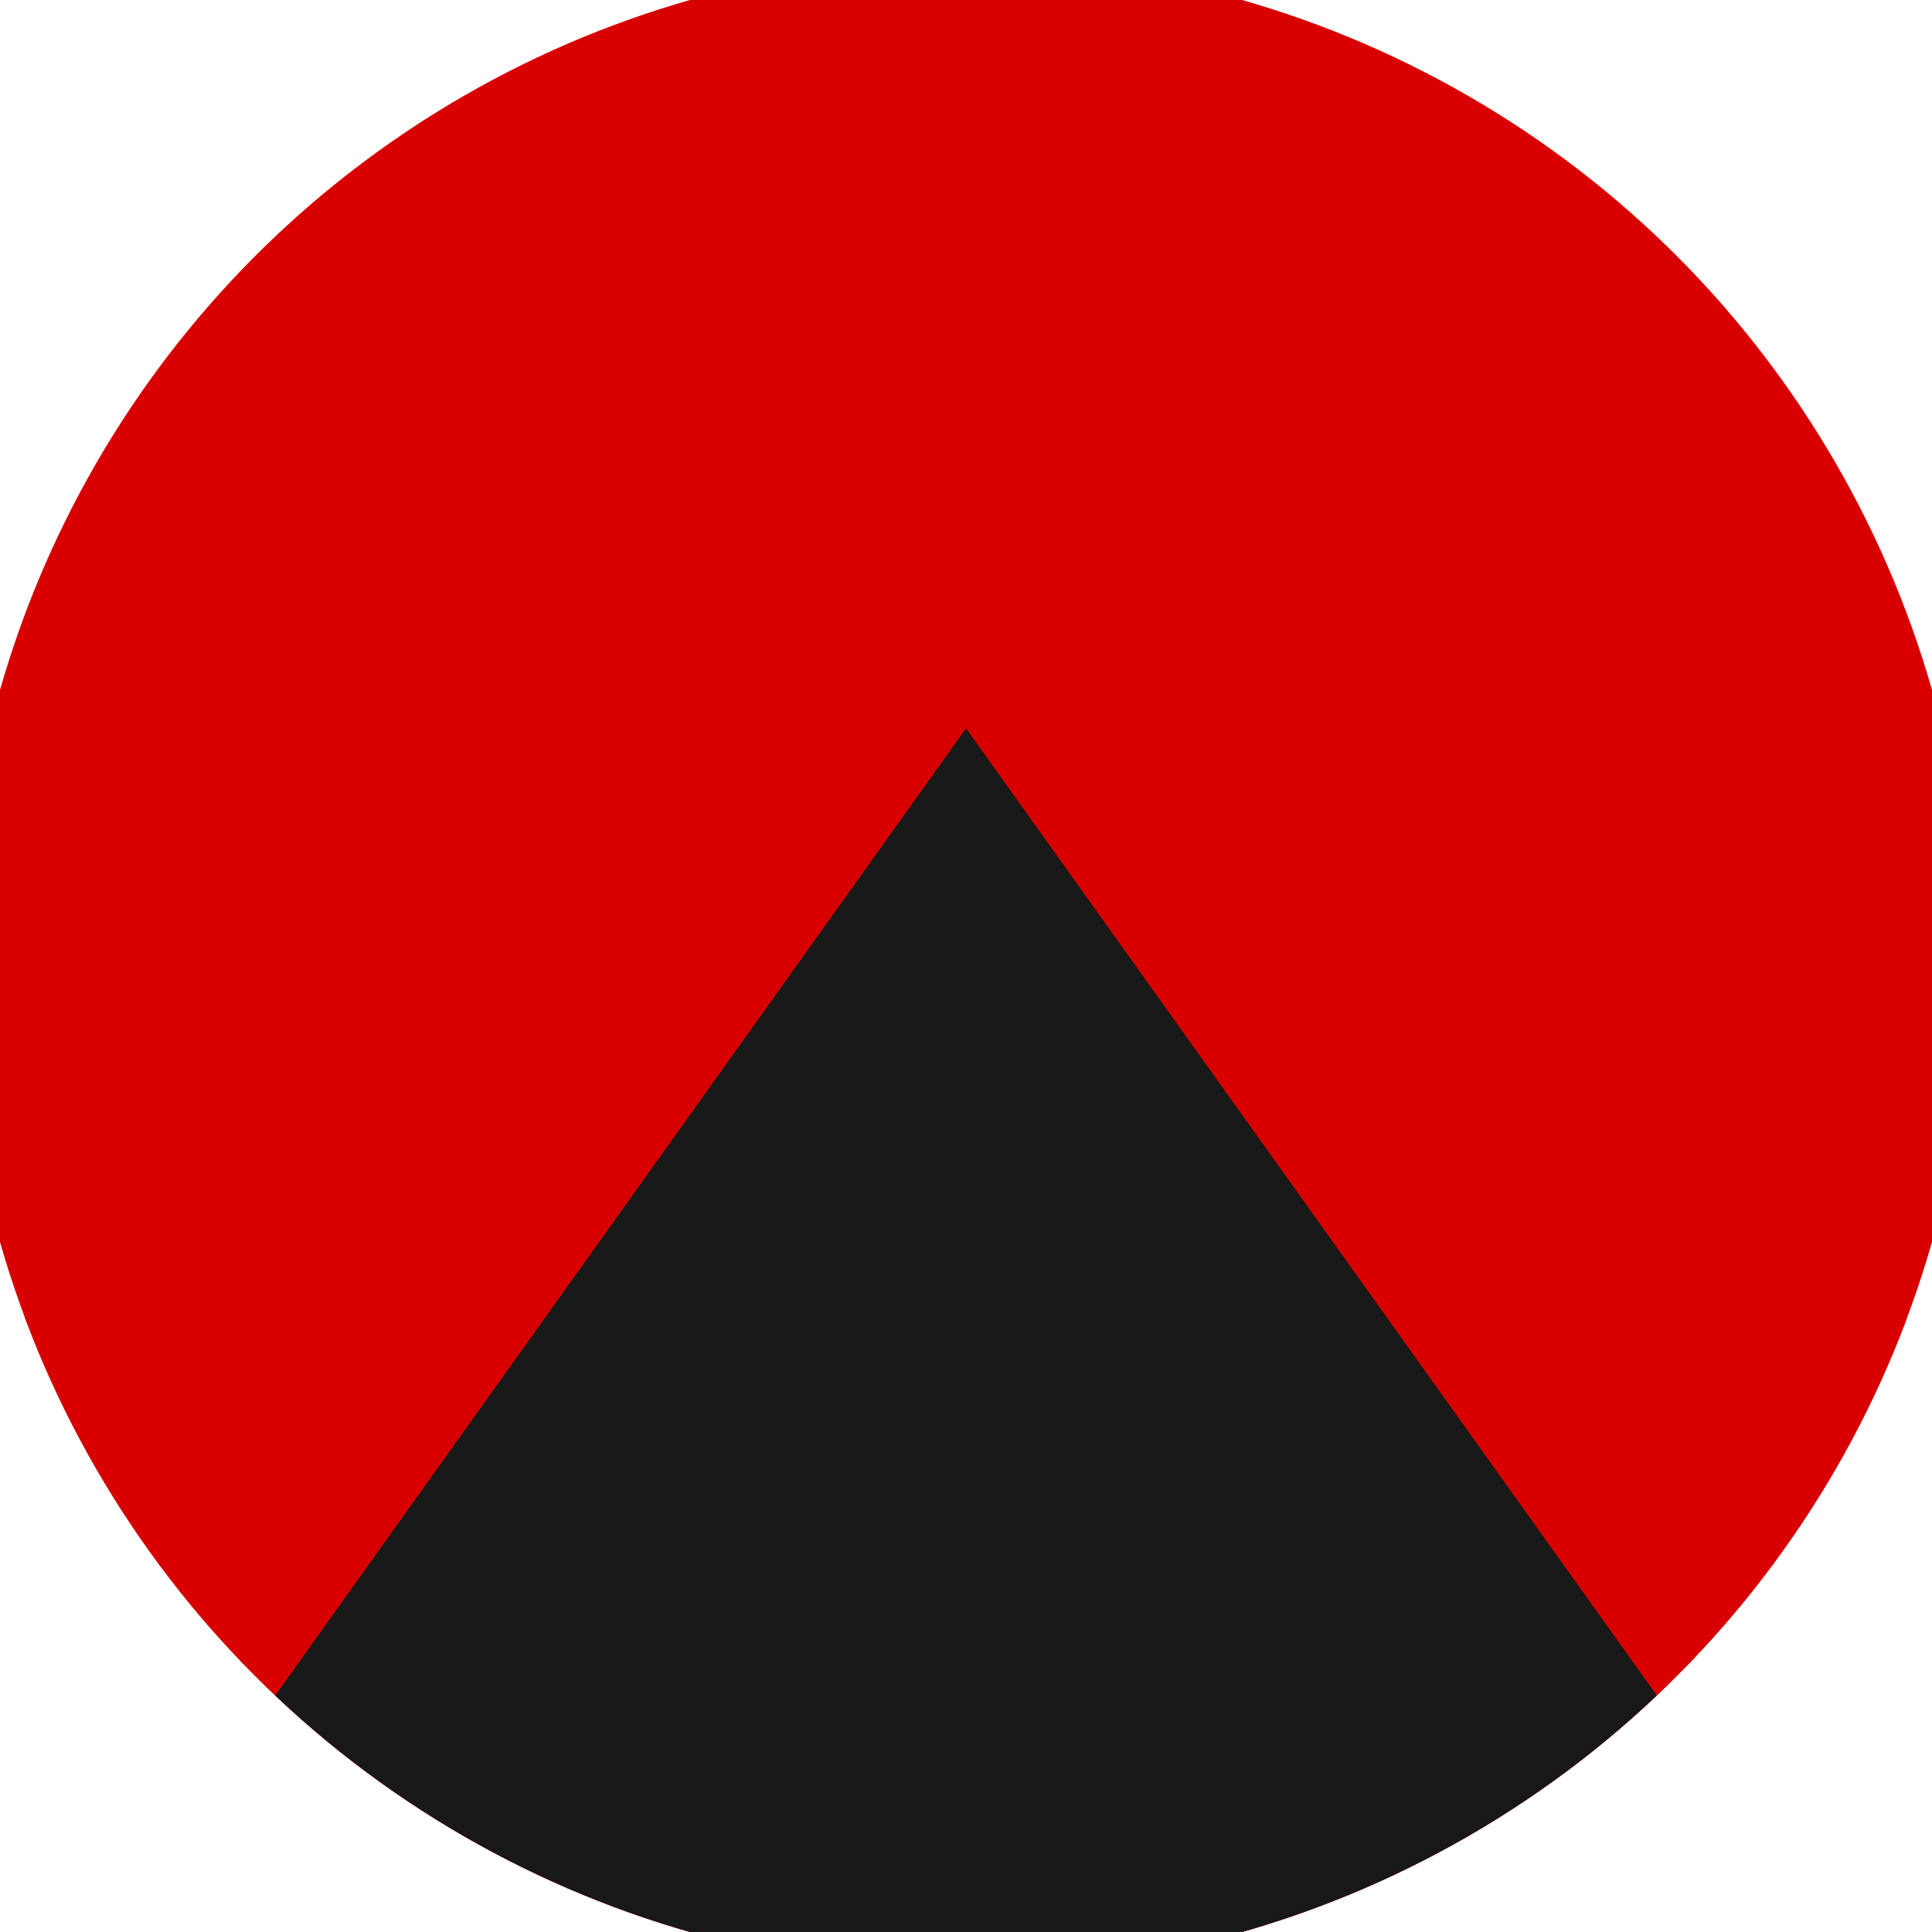 <svg xmlns="http://www.w3.org/2000/svg" width="128" height="128" viewBox="0 0 100 100" shape-rendering="geometricPrecision">
                            <defs>
                                <clipPath id="clip">
                                    <circle cx="50" cy="50" r="52" />
                                    <!--<rect x="0" y="0" width="100" height="100"/>-->
                                </clipPath>
                            </defs>
                            <g transform="rotate(0 50 50)">
                            <rect x="0" y="0" width="100" height="100" fill="#d80000" clip-path="url(#clip)"/><path d="M 50 0 L 100 70 V 101 H 0 V 70 Z" fill="#d80000" clip-path="url(#clip)"/><path d="M 50 37.7 L 100 107.7 V 101 H 0 V 107.7 Z" fill="#181818" clip-path="url(#clip)"/></g></svg>